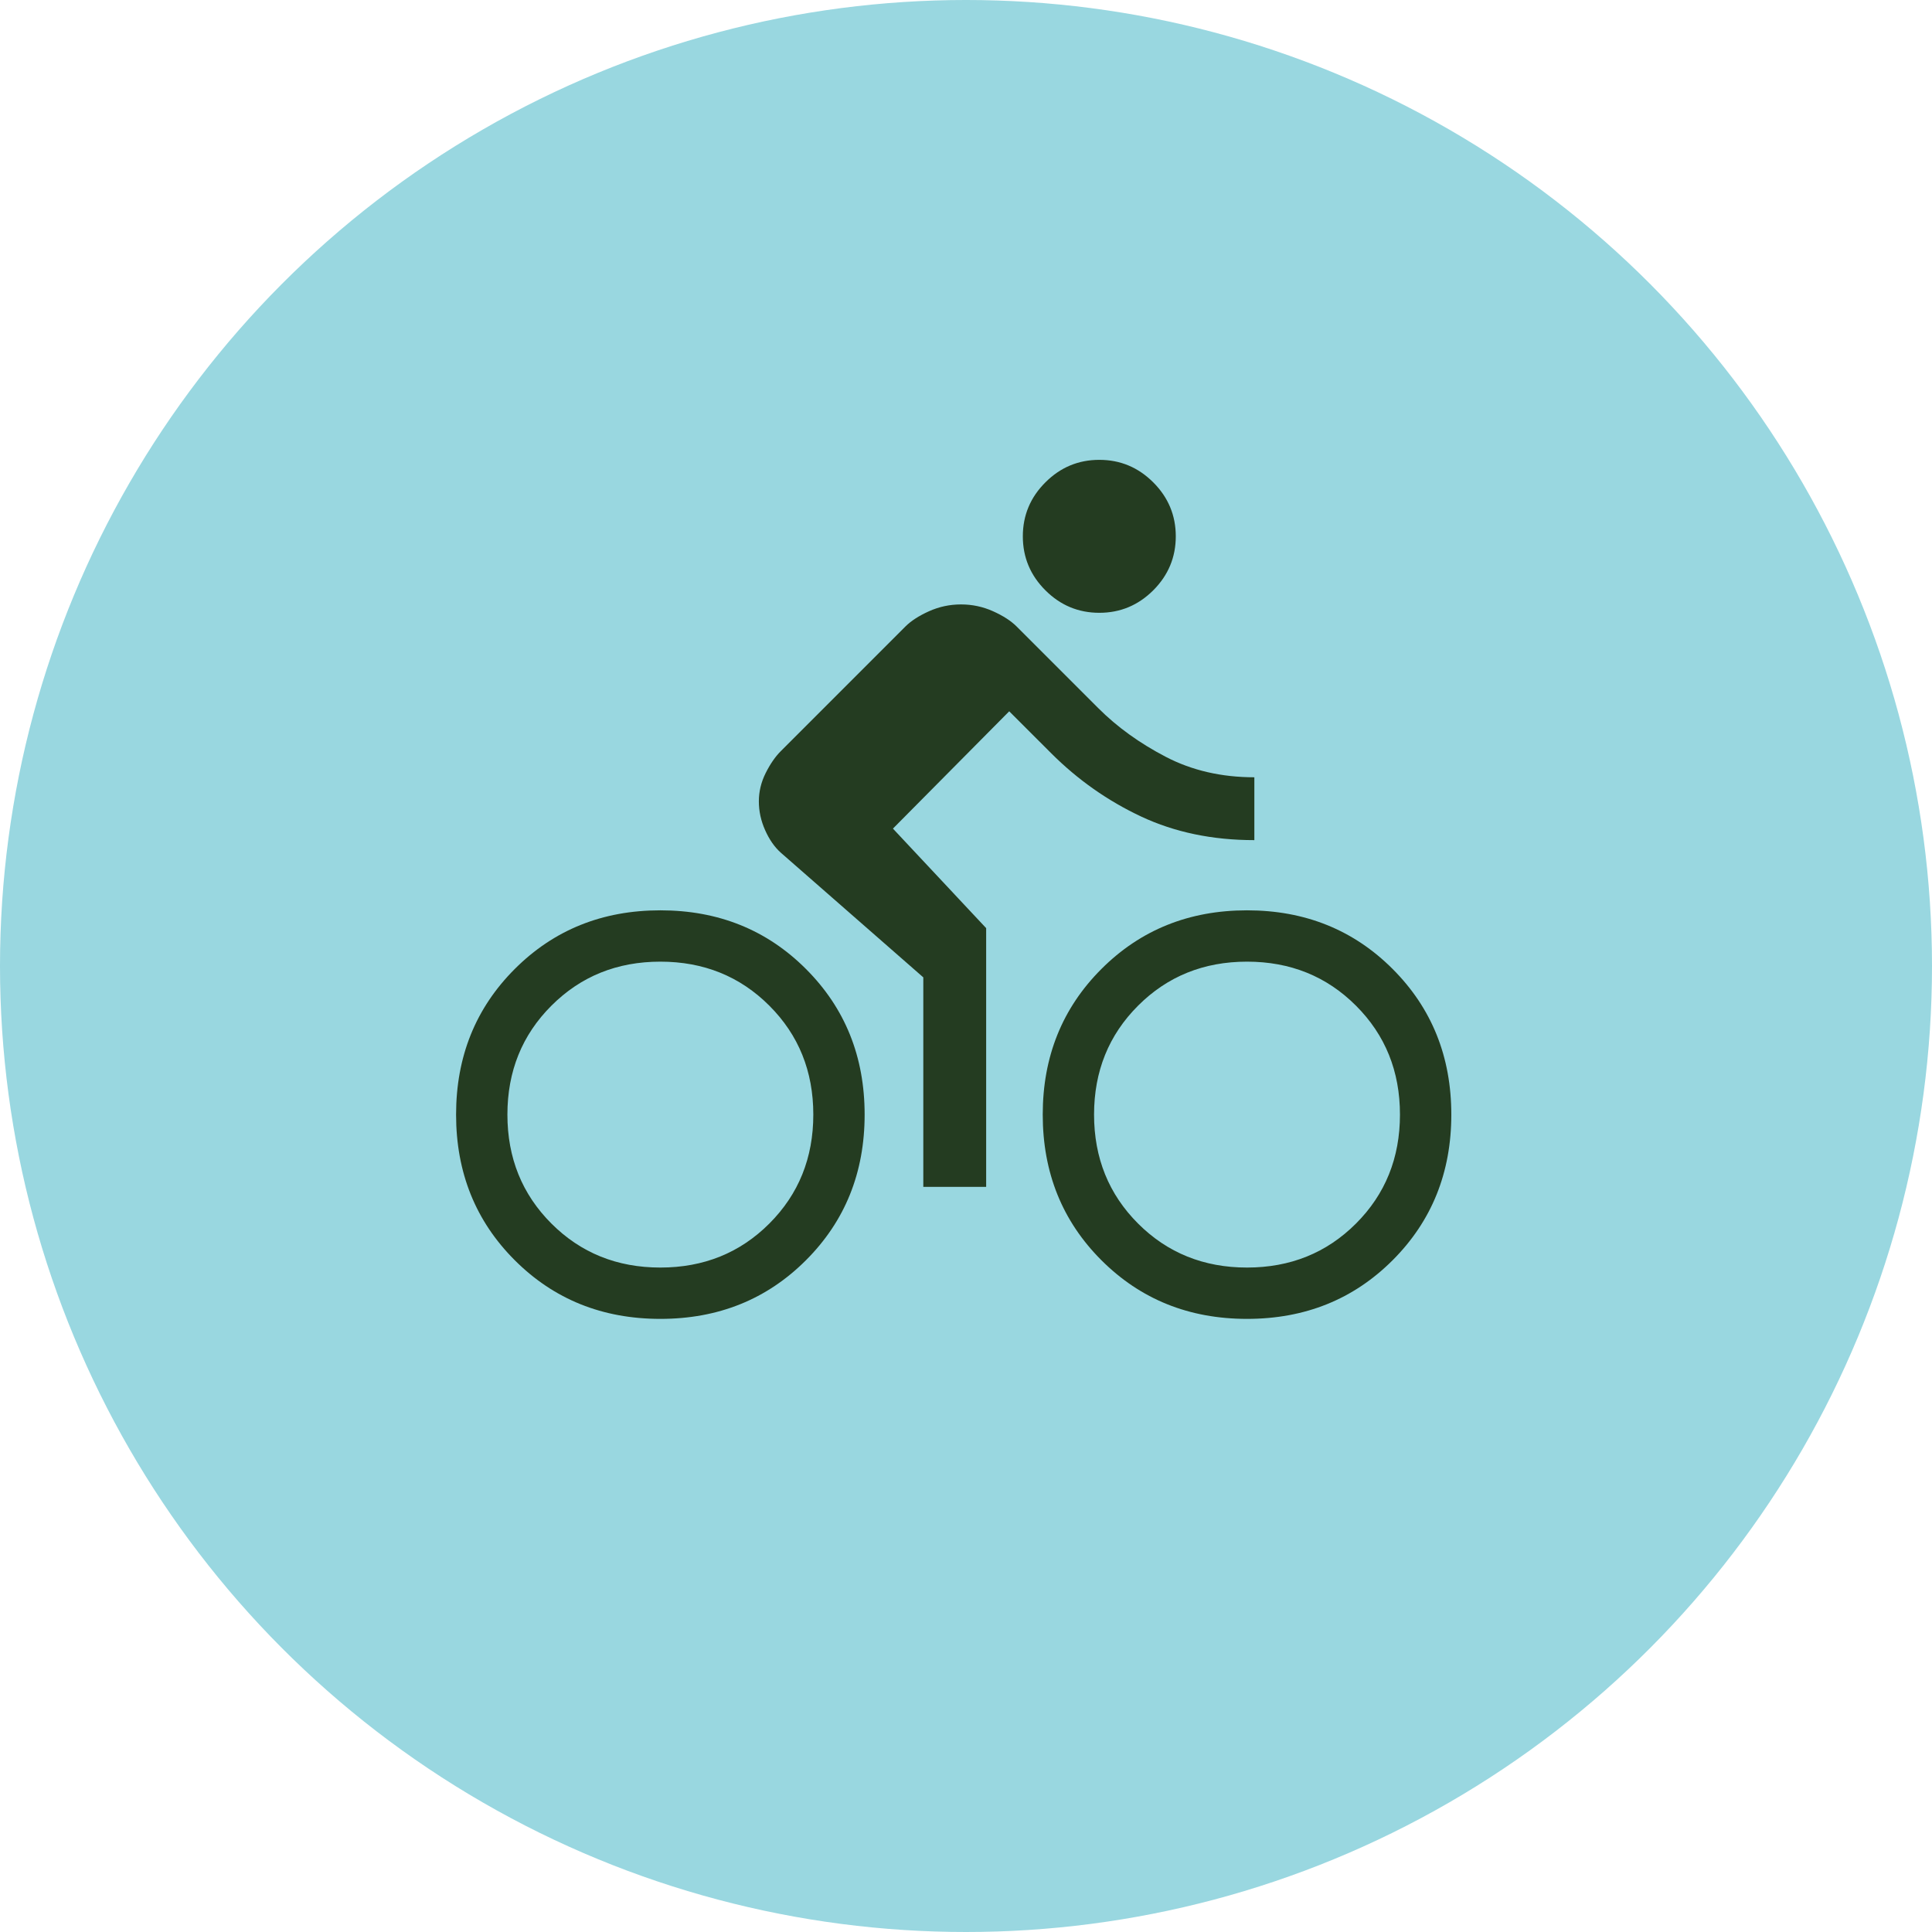 <svg width="60" height="60" viewBox="0 0 60 60" fill="none" xmlns="http://www.w3.org/2000/svg">
<circle cx="30" cy="30" r="30" fill="#99D7E0"/>
<g clip-path="url(#clip0_1585_10727)">
<path d="M34.14 19.031C33.489 19.031 32.931 18.798 32.465 18.332C31.998 17.865 31.765 17.307 31.765 16.656C31.765 16.006 31.998 15.447 32.465 14.981C32.931 14.514 33.489 14.281 34.14 14.281C34.791 14.281 35.349 14.514 35.816 14.981C36.282 15.447 36.515 16.006 36.515 16.656C36.515 17.307 36.282 17.865 35.816 18.332C35.349 18.798 34.791 19.031 34.14 19.031ZM27.731 25.733L30.626 28.824V36.86H28.674V30.353L24.25 26.482C24.055 26.308 23.892 26.075 23.762 25.782C23.631 25.489 23.567 25.191 23.567 24.887C23.567 24.584 23.637 24.291 23.778 24.009C23.919 23.727 24.076 23.499 24.25 23.326L28.121 19.454C28.295 19.281 28.539 19.123 28.853 18.982C29.168 18.841 29.498 18.771 29.846 18.771C30.193 18.771 30.523 18.841 30.838 18.982C31.152 19.123 31.396 19.281 31.57 19.454L34.108 21.992C34.693 22.578 35.393 23.082 36.206 23.505C37.019 23.928 37.936 24.139 38.955 24.139V26.091C37.654 26.091 36.483 25.847 35.441 25.359C34.4 24.871 33.468 24.215 32.644 23.391L31.342 22.09L27.731 25.733ZM20.508 28.271C22.308 28.271 23.816 28.878 25.03 30.093C26.245 31.308 26.852 32.815 26.852 34.615C26.852 36.415 26.245 37.923 25.03 39.137C23.816 40.352 22.308 40.959 20.508 40.959C18.708 40.959 17.201 40.352 15.986 39.137C14.771 37.923 14.164 36.415 14.164 34.615C14.164 32.815 14.771 31.308 15.986 30.093C17.201 28.878 18.708 28.271 20.508 28.271ZM20.508 39.365C21.853 39.365 22.981 38.91 23.892 37.999C24.803 37.088 25.258 35.96 25.258 34.615C25.258 33.27 24.803 32.142 23.892 31.232C22.981 30.321 21.853 29.865 20.508 29.865C19.163 29.865 18.036 30.321 17.125 31.232C16.214 32.142 15.758 33.27 15.758 34.615C15.758 35.96 16.214 37.088 17.125 37.999C18.036 38.91 19.163 39.365 20.508 39.365ZM38.727 28.271C40.528 28.271 42.035 28.878 43.25 30.093C44.464 31.308 45.072 32.815 45.072 34.615C45.072 36.415 44.464 37.923 43.25 39.137C42.035 40.352 40.528 40.959 38.727 40.959C36.927 40.959 35.42 40.352 34.205 39.137C32.99 37.923 32.383 36.415 32.383 34.615C32.383 32.815 32.99 31.308 34.205 30.093C35.42 28.878 36.927 28.271 38.727 28.271ZM38.727 39.365C40.072 39.365 41.2 38.91 42.111 37.999C43.022 37.088 43.477 35.96 43.477 34.615C43.477 33.27 43.022 32.142 42.111 31.232C41.2 30.321 40.072 29.865 38.727 29.865C37.383 29.865 36.255 30.321 35.344 31.232C34.433 32.142 33.977 33.27 33.977 34.615C33.977 35.96 34.433 37.088 35.344 37.999C36.255 38.91 37.383 39.365 38.727 39.365Z" fill="#243C21"/>
</g>
<defs>
<clipPath id="clip0_1585_10727">
<rect width="31.233" height="31.233" fill="white" transform="translate(14 12.328)"/>
</clipPath>
</defs>
</svg>
